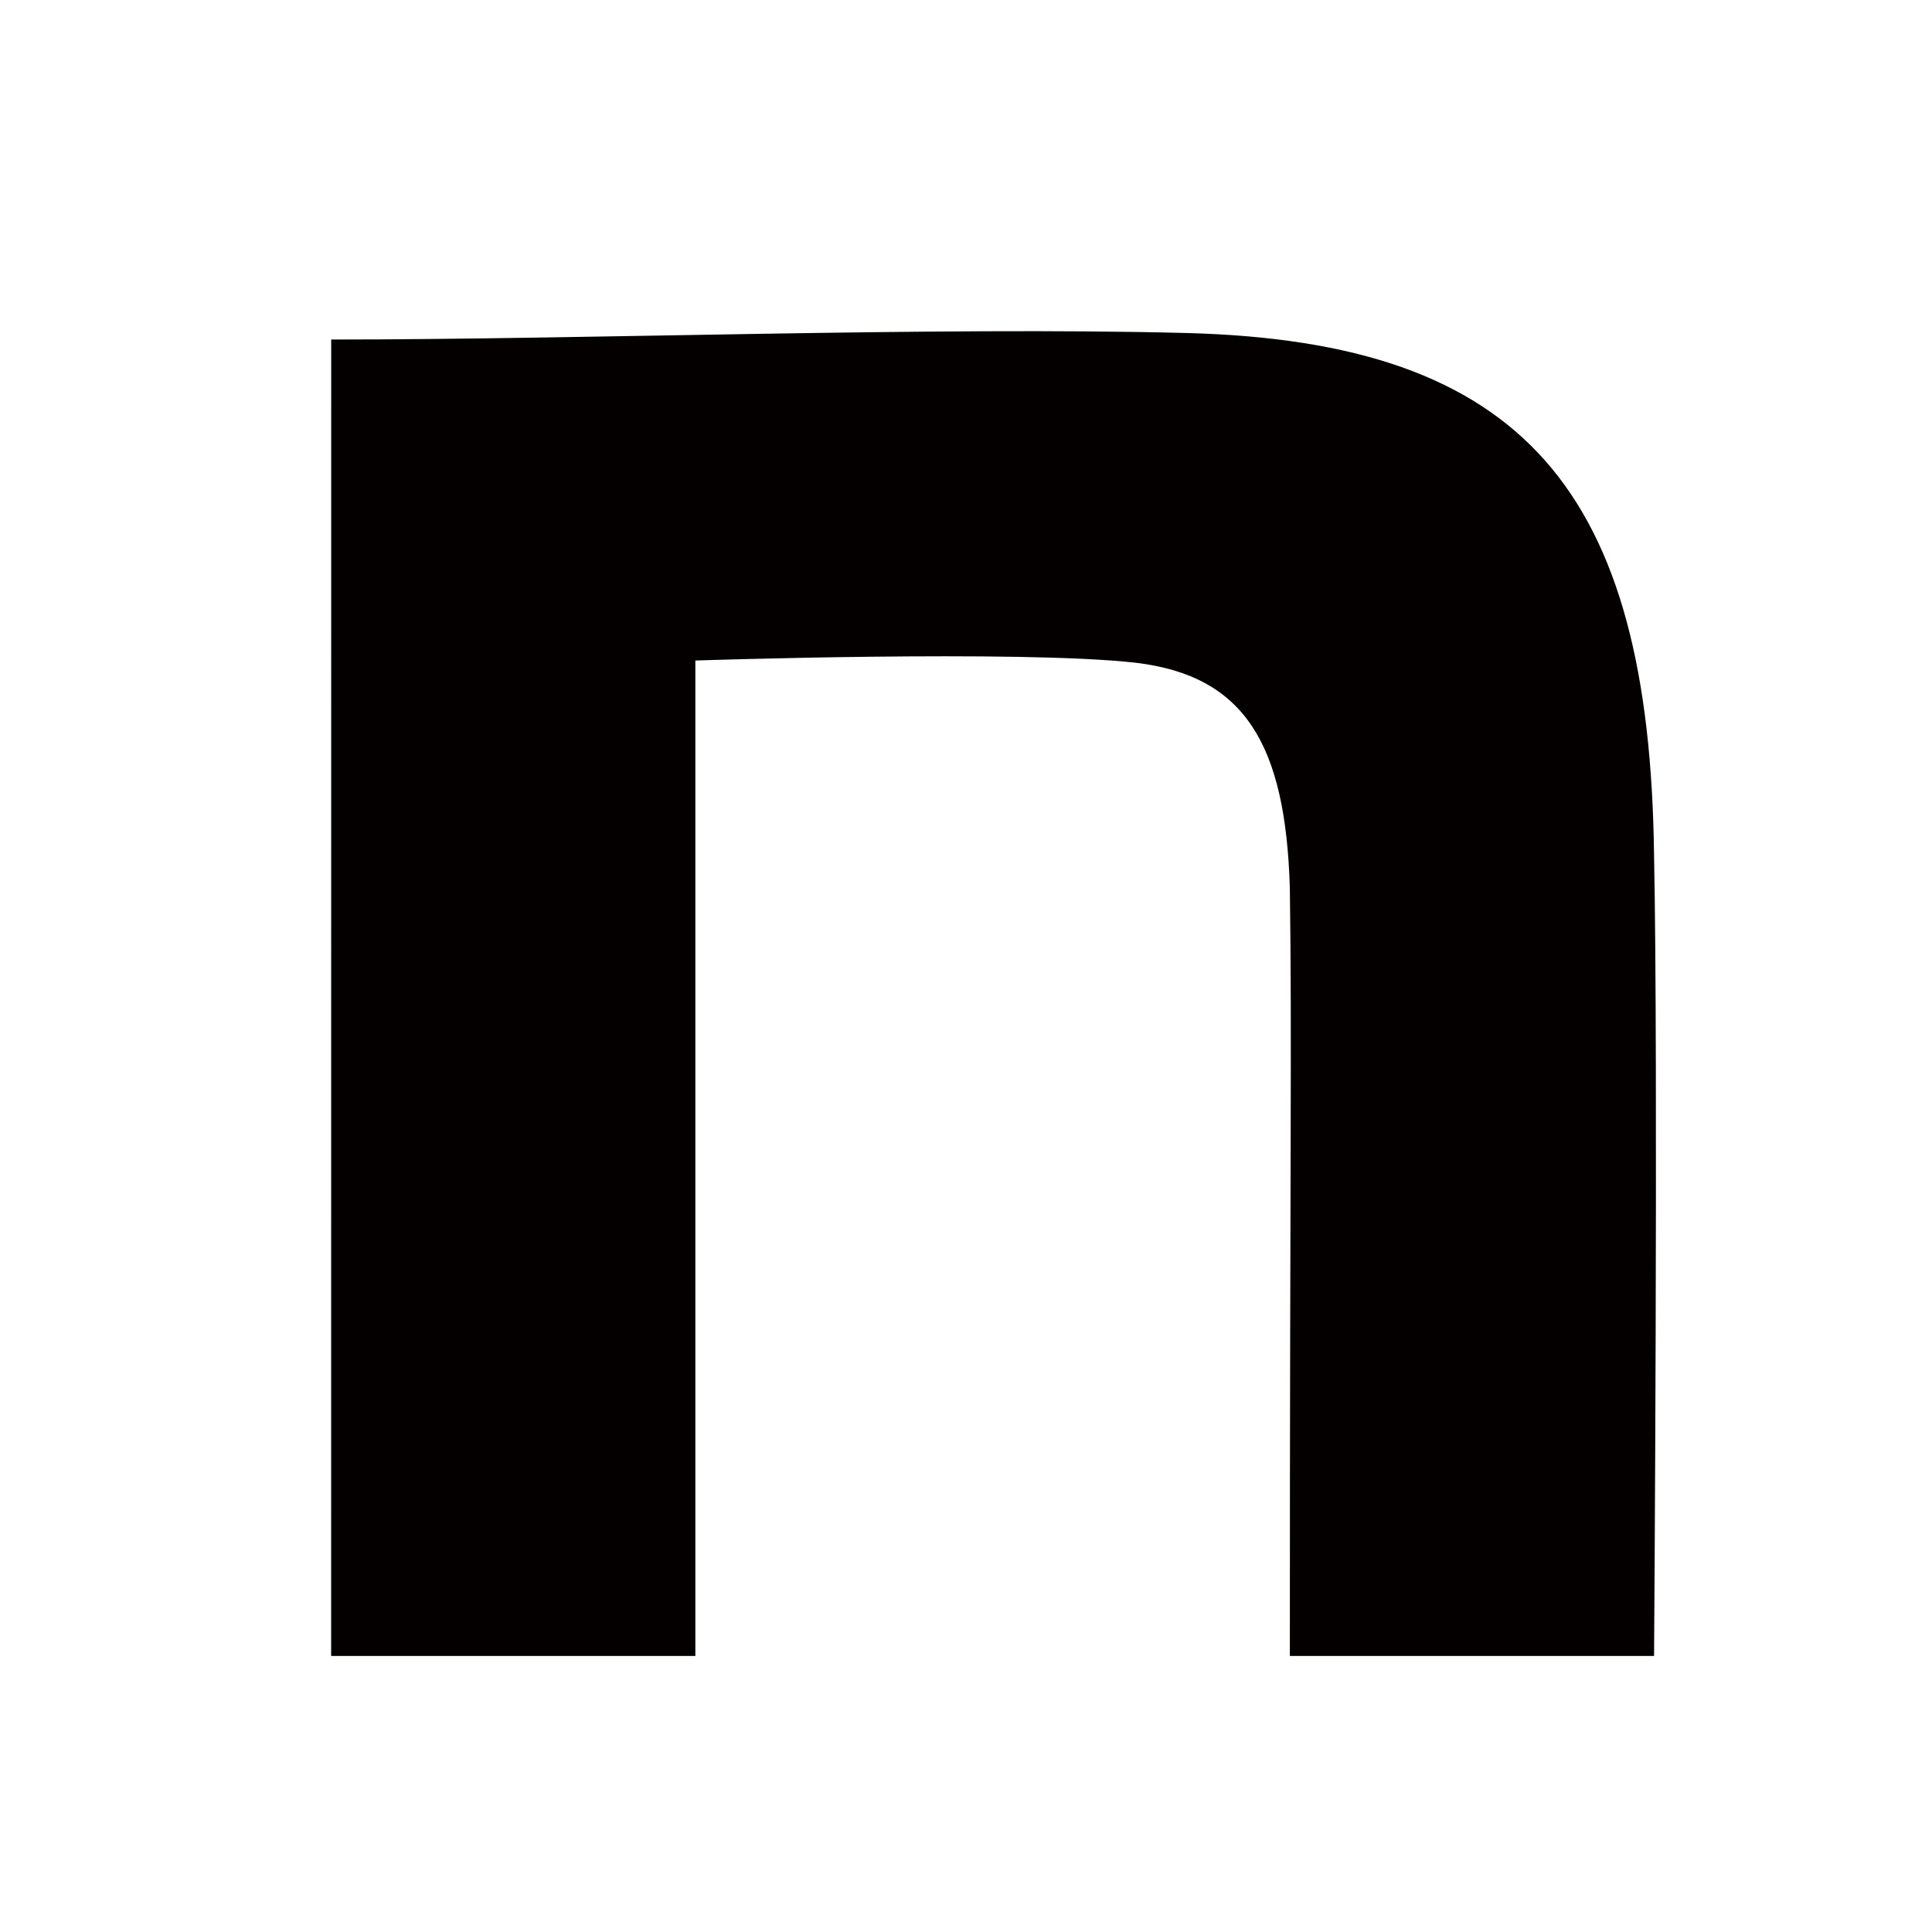 <svg fill="none" height="35" viewBox="0 0 35 35" width="35" xmlns="http://www.w3.org/2000/svg" xmlns:xlink="http://www.w3.org/1999/xlink"><mask id="a" height="35" maskUnits="userSpaceOnUse" width="35" x="0" y="0"><path d="m.5.5h34v34h-34z" fill="#d9d9d9" stroke="#000"/></mask><g mask="url(#a)"><path d="m6 6.151c4.622 0 10.953-.237 15.498-.118 6.098.158 8.39 2.843 8.467 9.476.077 3.751 0 14.49 0 14.49h-6.598c0-9.397.039-10.947 0-13.908-.077-2.606-.814-3.848-2.794-4.085-2.098-.237-7.976-.04-7.976-.04v18.033h-6.598z" fill="#040000"/></g></svg>
